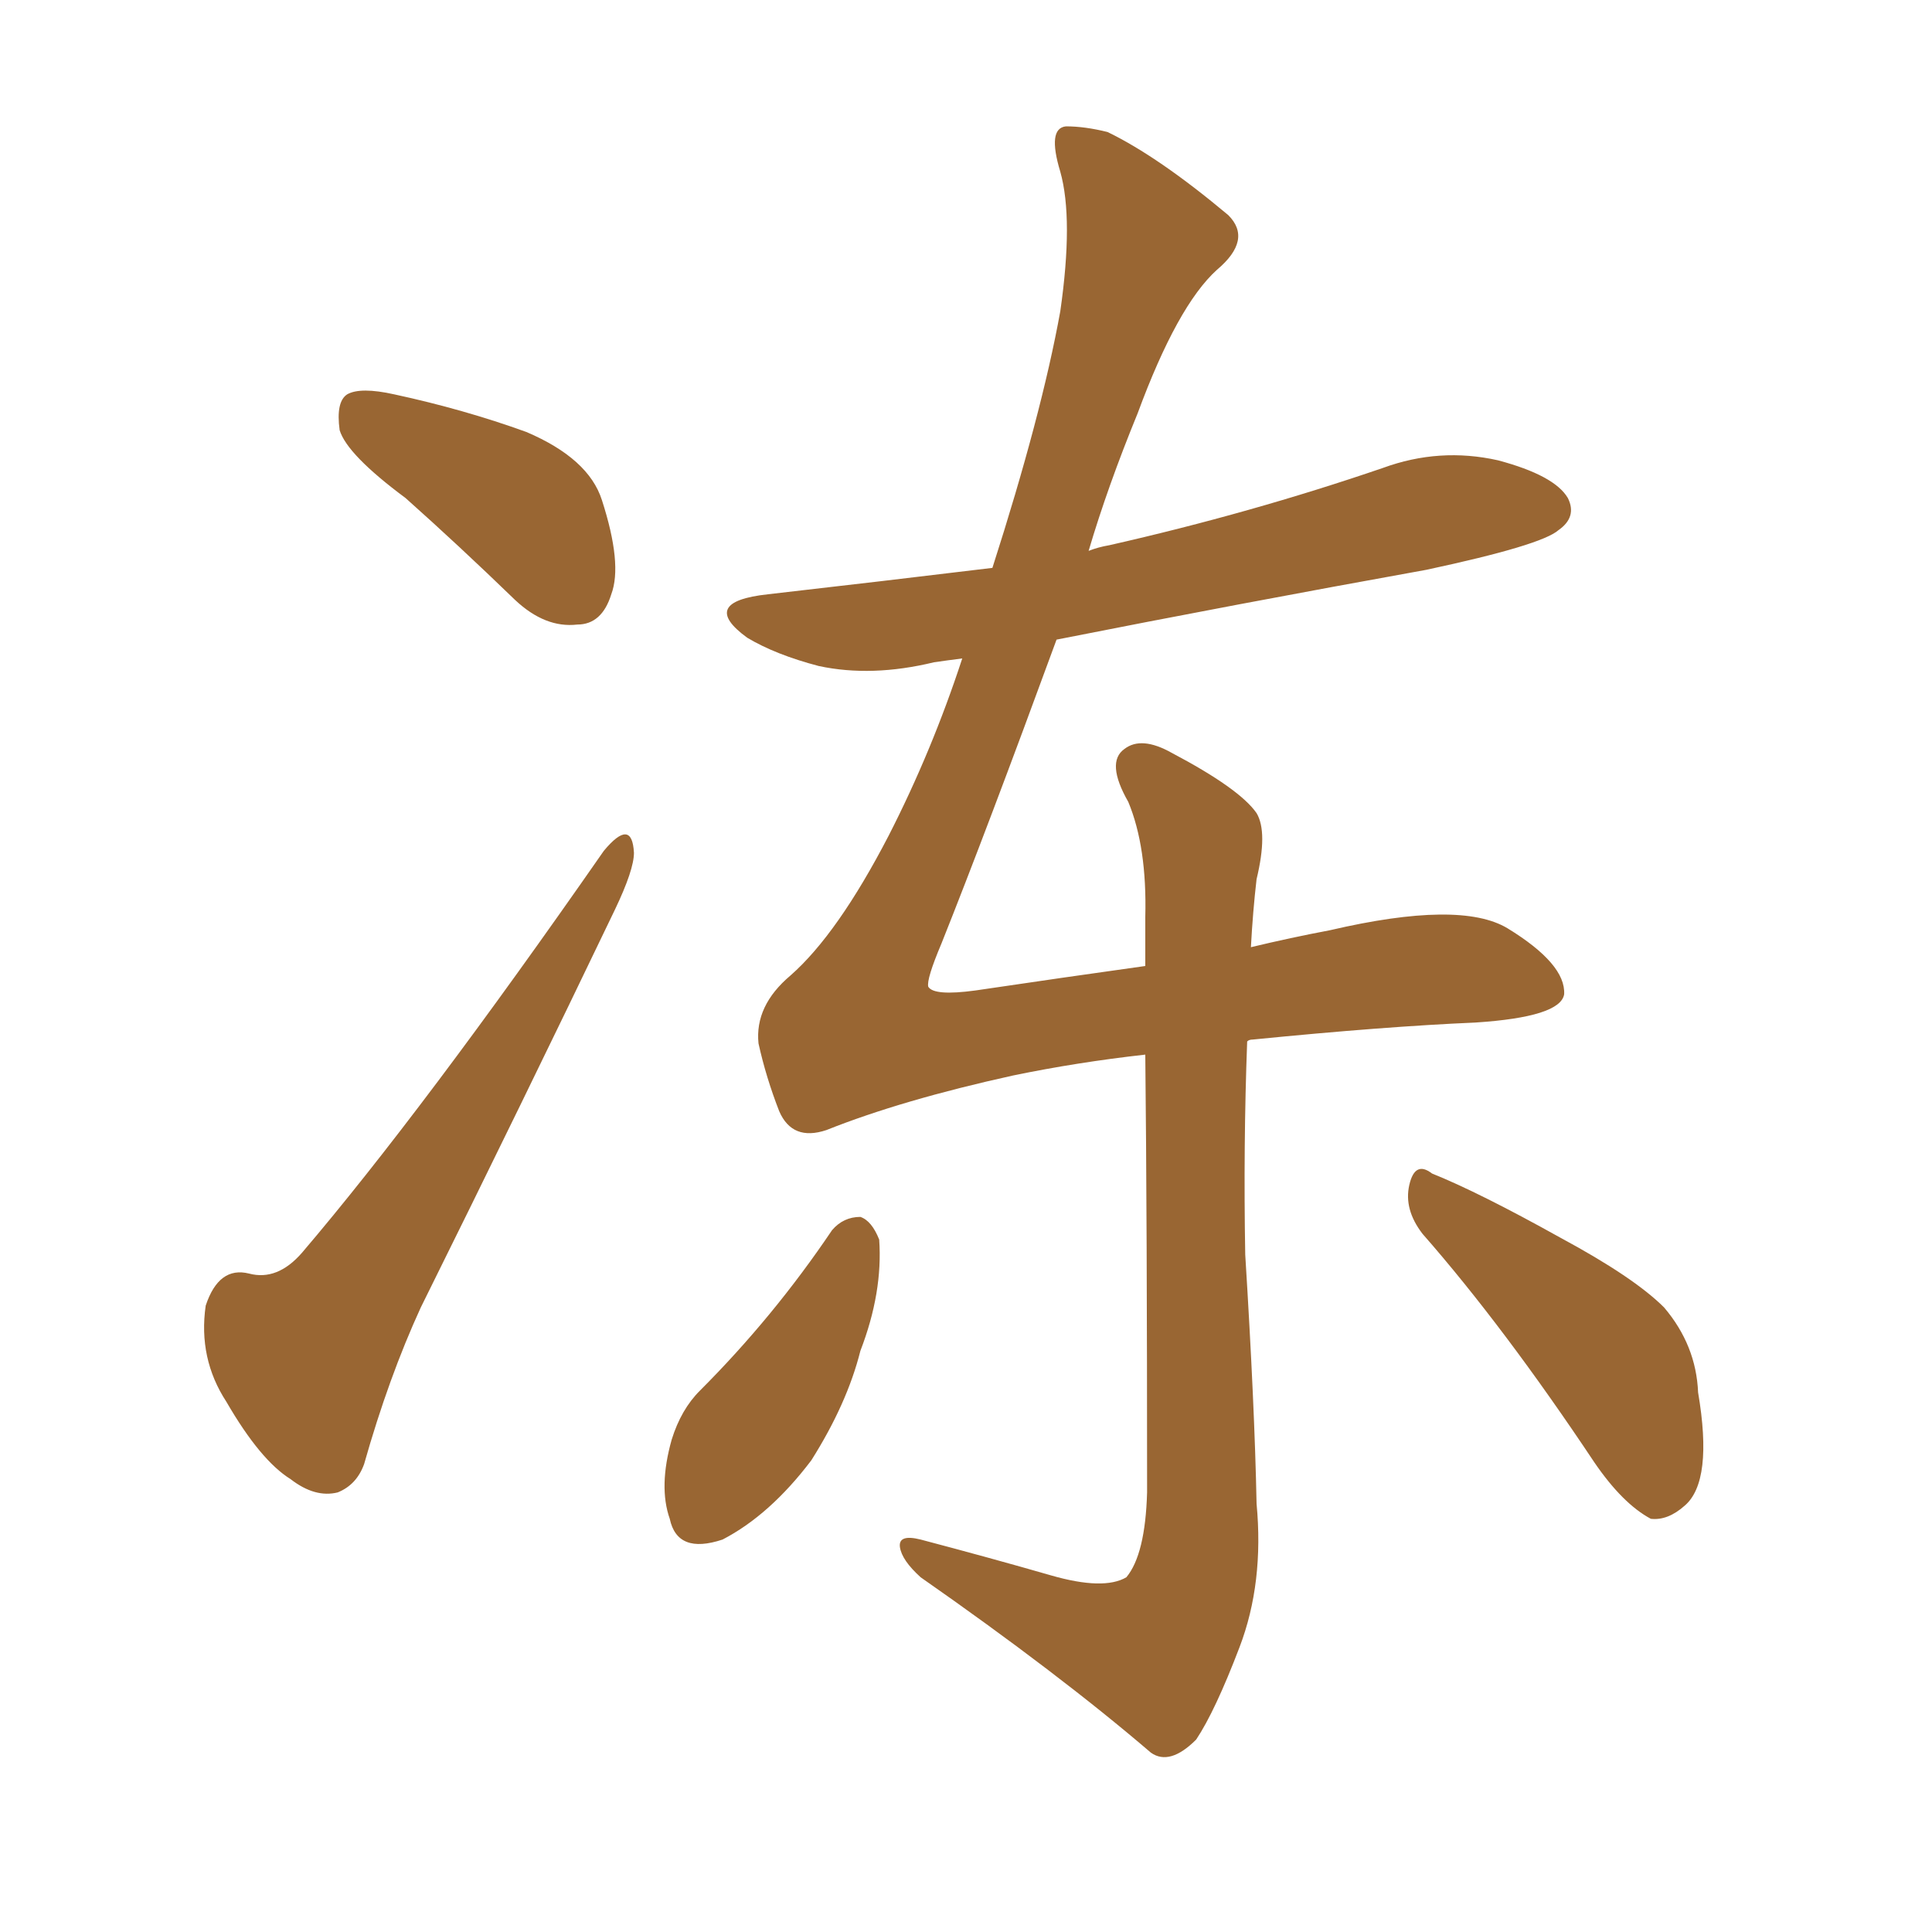 <svg xmlns="http://www.w3.org/2000/svg" xmlns:xlink="http://www.w3.org/1999/xlink" width="150" height="150"><path fill="#996633" padding="10" d="M31.49 38.67L31.49 38.67Q26.95 35.30 26.37 33.40L26.37 33.40Q26.07 31.20 26.95 30.62L26.95 30.62Q27.98 30.03 30.62 30.62L30.62 30.62Q36.04 31.79 40.87 33.54L40.87 33.54Q45.70 35.60 46.73 38.82L46.73 38.82Q48.34 43.80 47.46 46.14L47.46 46.14Q46.73 48.49 44.82 48.49L44.82 48.49Q42.33 48.78 39.99 46.58L39.99 46.58Q35.60 42.33 31.49 38.67ZM46.88 66.06L46.88 66.06Q49.07 63.43 49.22 66.21L49.22 66.21Q49.22 67.53 47.75 70.61L47.75 70.61Q40.58 85.55 32.67 101.51L32.67 101.51Q30.18 106.93 28.27 113.67L28.27 113.67Q27.69 115.28 26.22 115.87L26.22 115.87Q24.46 116.31 22.56 114.84L22.56 114.84Q20.21 113.38 17.58 108.84L17.58 108.84Q15.38 105.47 15.97 101.37L15.97 101.37Q16.99 98.29 19.34 98.88L19.34 98.88Q21.53 99.46 23.44 97.27L23.44 97.27Q32.81 86.28 46.88 66.06ZM64.60 95.51L64.60 95.51Q65.48 94.48 66.80 94.48L66.80 94.48Q67.68 94.78 68.26 96.24L68.26 96.24Q68.55 100.34 66.80 104.88L66.80 104.88Q65.77 108.98 62.99 113.38L62.99 113.38Q59.77 117.63 56.10 119.53L56.10 119.53Q52.59 120.70 52.00 117.92L52.00 117.92Q51.12 115.43 52.15 111.77L52.15 111.77Q52.88 109.42 54.35 107.96L54.35 107.96Q60.06 102.25 64.60 95.51ZM110.45 95.80L110.45 95.80Q108.98 93.90 109.42 91.99L109.42 91.99Q109.86 90.09 111.18 91.11L111.18 91.11Q114.84 92.58 121.14 96.09L121.14 96.09Q126.86 99.17 129.20 101.51L129.20 101.51Q131.69 104.44 131.84 108.11L131.84 108.11Q133.01 114.99 130.81 116.89L130.81 116.89Q129.49 118.07 128.17 117.92L128.17 117.92Q125.98 116.75 123.78 113.53L123.78 113.53Q116.75 102.98 110.45 95.80ZM96.83 80.86L96.83 80.86L96.83 80.86Q96.53 88.92 96.68 97.41L96.68 97.41Q97.41 109.13 97.56 116.75L97.56 116.75Q98.14 122.90 96.24 127.88L96.24 127.88Q94.34 132.86 92.87 135.06L92.87 135.06Q90.82 137.11 89.36 136.08L89.36 136.08Q82.18 129.93 71.48 122.46L71.48 122.46Q70.02 121.14 69.87 120.12L69.87 120.12Q69.73 119.09 71.48 119.53L71.48 119.53Q77.05 121.00 81.59 122.31L81.59 122.31Q85.69 123.49 87.45 122.46L87.45 122.46Q88.92 120.70 89.06 115.87L89.06 115.87Q89.06 94.78 88.92 81.88L88.92 81.88Q83.64 82.47 78.66 83.50L78.66 83.50Q70.02 85.40 64.16 87.74L64.16 87.74Q61.52 88.62 60.50 86.28L60.50 86.28Q59.47 83.64 58.89 81.01L58.89 81.01Q58.59 78.08 61.38 75.73L61.38 75.73Q65.04 72.51 68.99 64.89L68.99 64.89Q72.36 58.30 74.71 51.12L74.71 51.12Q73.54 51.27 72.51 51.42L72.51 51.42Q67.68 52.59 63.57 51.71L63.57 51.71Q60.21 50.83 58.01 49.51L58.01 49.51Q54.20 46.73 59.62 46.14L59.62 46.14Q68.55 45.12 77.05 44.09L77.05 44.09Q80.86 32.23 82.32 24.17L82.32 24.17Q83.35 16.99 82.32 13.33L82.32 13.33Q81.30 9.96 82.76 9.81L82.76 9.81Q84.23 9.81 85.99 10.25L85.99 10.25Q89.94 12.16 95.36 16.70L95.36 16.70Q97.27 18.60 94.48 20.95L94.48 20.95Q91.41 23.73 88.33 32.08L88.33 32.08Q85.99 37.79 84.52 42.77L84.52 42.77Q85.25 42.48 86.13 42.33L86.13 42.33Q97.12 39.84 107.37 36.33L107.37 36.33Q111.77 34.72 116.31 35.74L116.31 35.74Q120.70 36.91 121.73 38.67L121.73 38.67Q122.46 40.14 121.00 41.16L121.00 41.16Q119.68 42.33 110.74 44.24L110.74 44.24Q96.09 46.88 82.03 49.66L82.03 49.66Q76.61 64.45 73.10 73.24L73.10 73.24Q71.92 76.03 72.07 76.61L72.07 76.61Q72.51 77.34 75.73 76.90L75.73 76.90Q82.62 75.88 88.92 75L88.92 75Q88.92 72.95 88.92 71.19L88.92 71.19Q89.06 65.77 87.60 62.26L87.60 62.26Q85.84 59.18 87.30 58.15L87.30 58.15Q88.62 57.13 90.97 58.45L90.97 58.45Q96.24 61.23 97.56 63.13L97.56 63.13Q98.44 64.60 97.56 68.26L97.56 68.26Q97.27 70.75 97.12 73.54L97.12 73.54Q100.20 72.80 103.27 72.22L103.27 72.22Q113.38 69.87 117.04 72.07L117.04 72.07Q121.58 74.85 121.44 77.20L121.44 77.20Q121.14 78.96 114.55 79.39L114.55 79.39Q107.52 79.69 97.27 80.71L97.27 80.71Q96.97 80.71 96.83 80.86Z"/></svg>